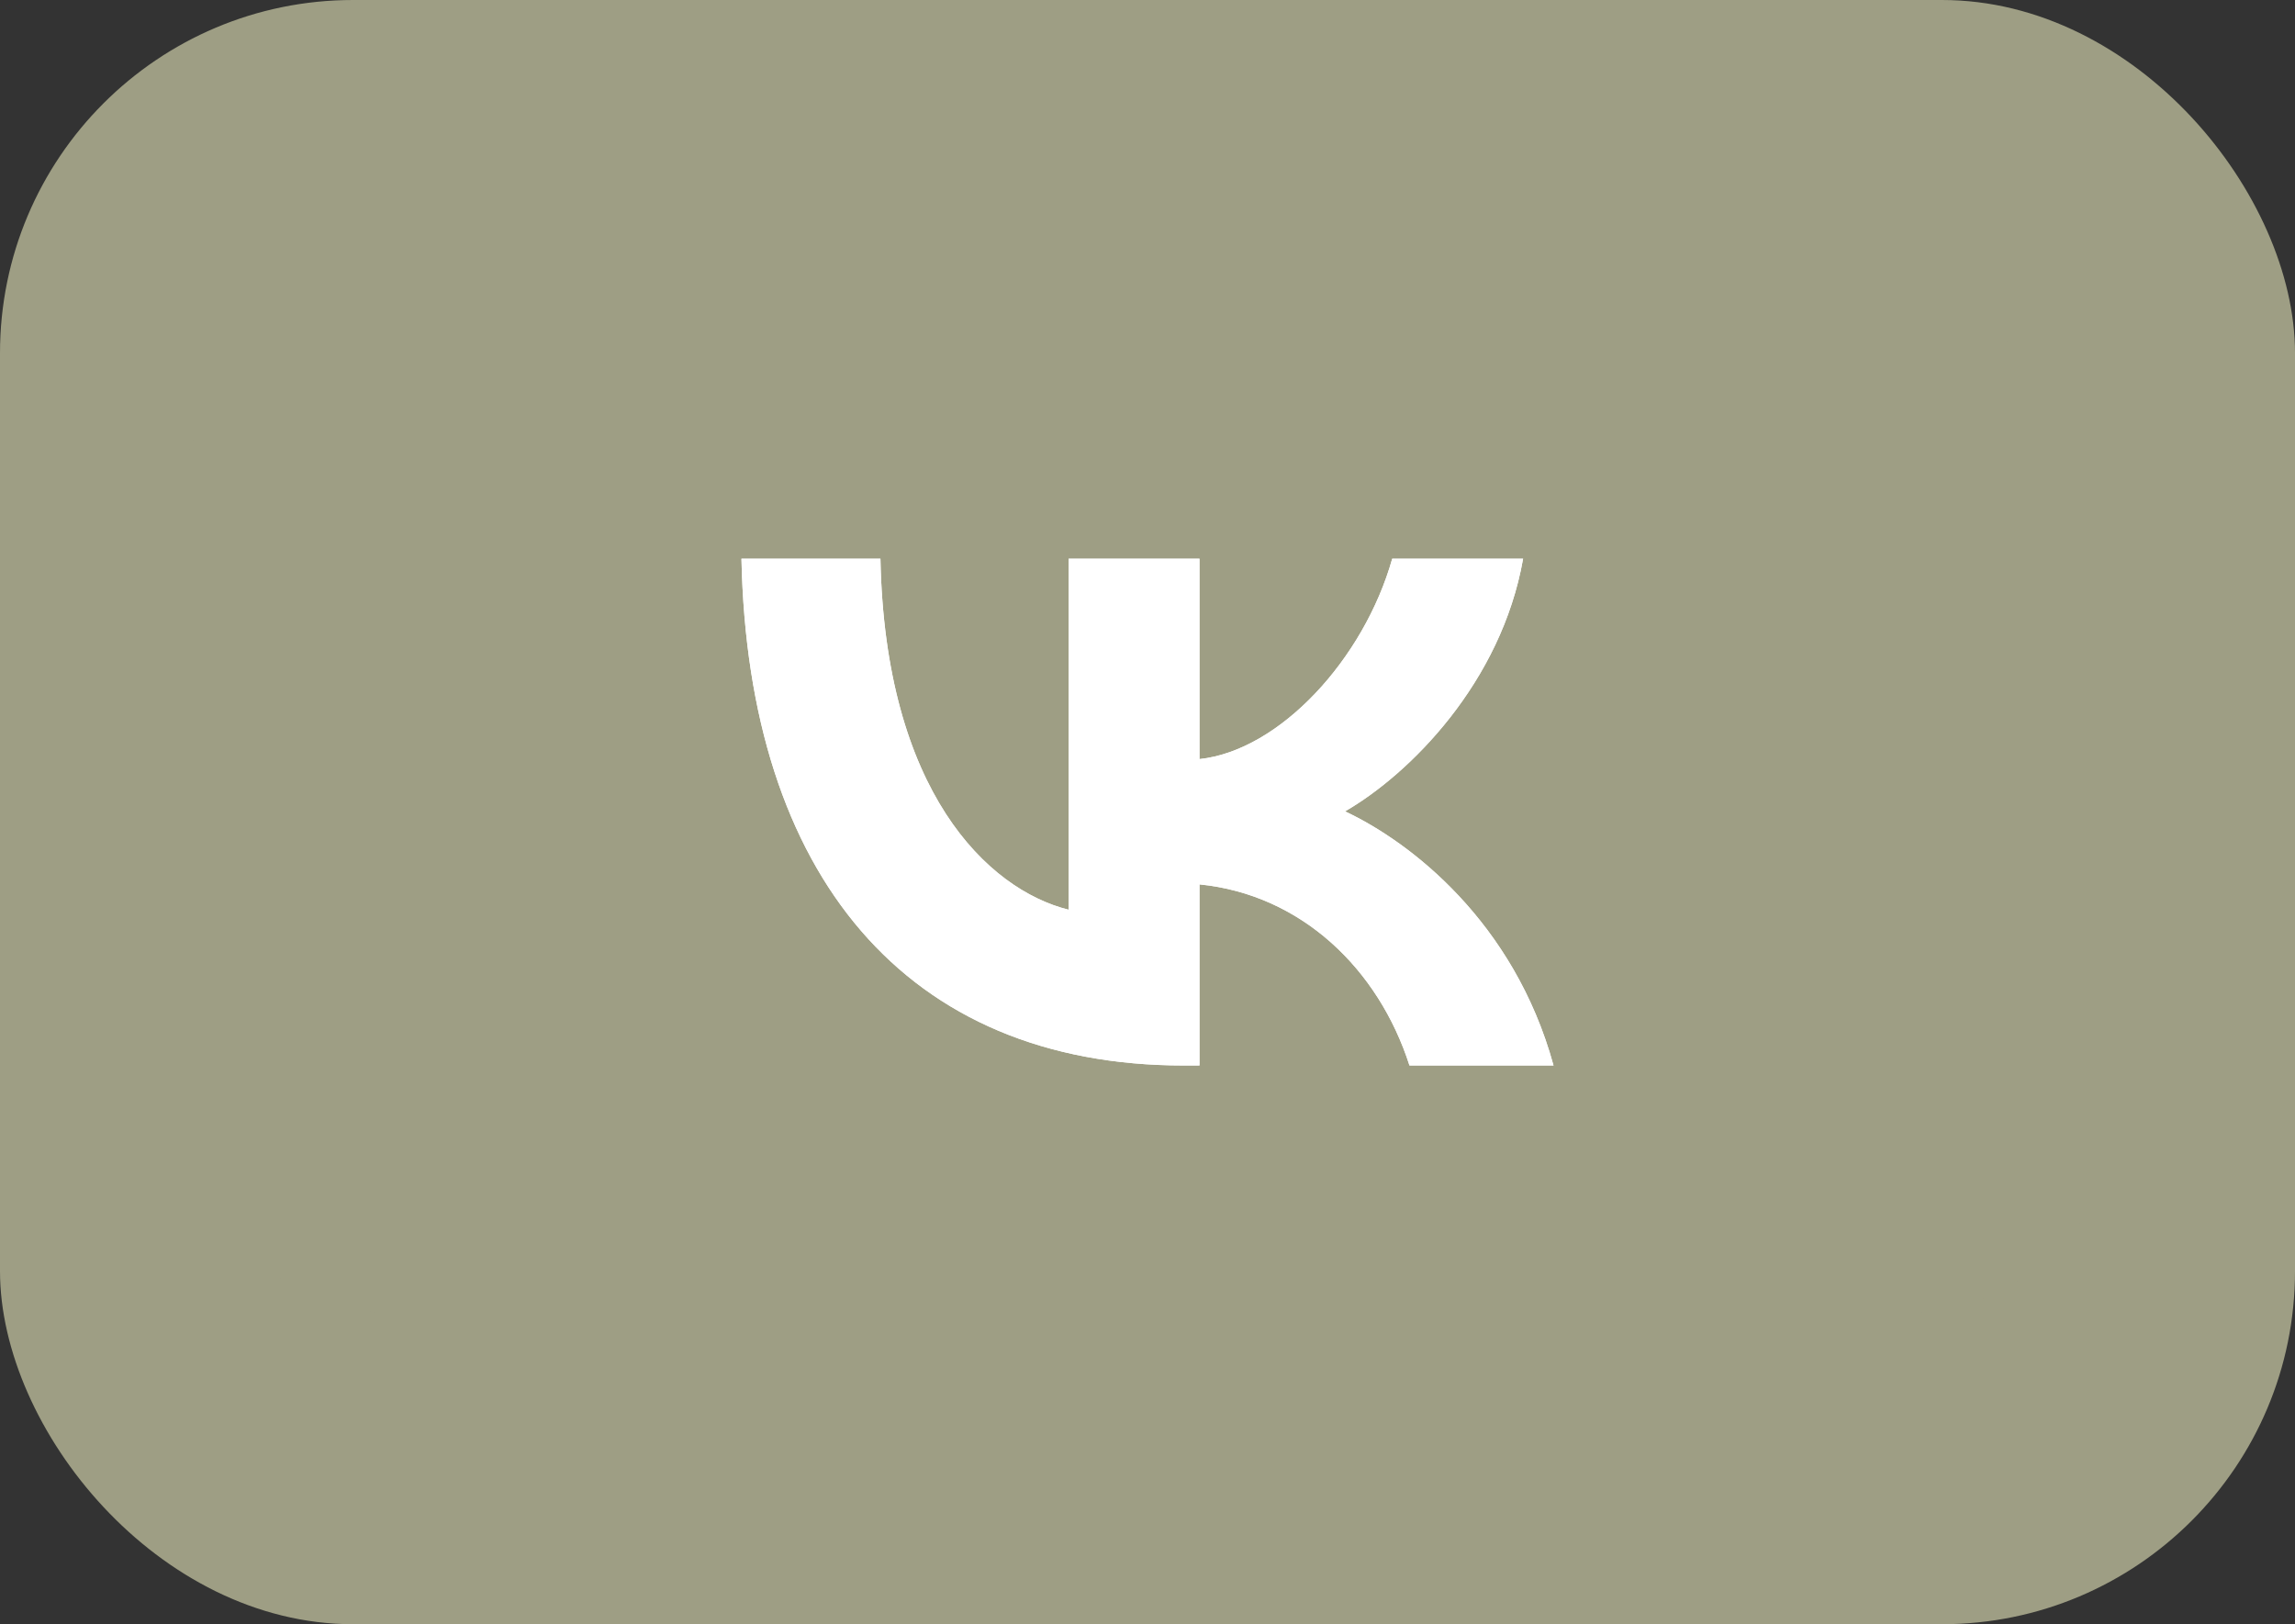 <?xml version="1.0" encoding="UTF-8"?> <svg xmlns="http://www.w3.org/2000/svg" width="65" height="46" viewBox="0 0 65 46" fill="none"><rect x="0" y="0" width="65" height="46" fill="#333333" stroke="none"/><rect width="65" height="46" rx="10" fill="#9E9E84"></rect><rect x="5" y="8.824" width="55" height="28.352" rx="6" fill="#9E9E84"></rect><path fill-rule="evenodd" clip-rule="evenodd" d="M21 15.824C21.187 24.789 25.669 30.176 33.527 30.176H33.972V25.047C36.86 25.335 39.044 27.447 39.92 30.176H44C42.879 26.096 39.934 23.841 38.095 22.979C39.934 21.916 42.52 19.329 43.138 15.824H39.431C38.627 18.669 36.243 21.255 33.972 21.499V15.824H30.266V25.765C27.968 25.191 25.066 22.404 24.936 15.824H21Z" fill="white"></path><path d="M21 15.824C21.187 24.789 25.669 30.176 33.527 30.176H33.972V25.047C36.86 25.335 39.044 27.447 39.92 30.176H44C42.879 26.096 39.934 23.841 38.095 22.979C39.934 21.916 42.52 19.329 43.138 15.824H39.431C38.627 18.669 36.243 21.255 33.972 21.499V15.824H30.266V25.765C27.968 25.191 25.066 22.404 24.936 15.824H21Z" fill="white"></path></svg> 